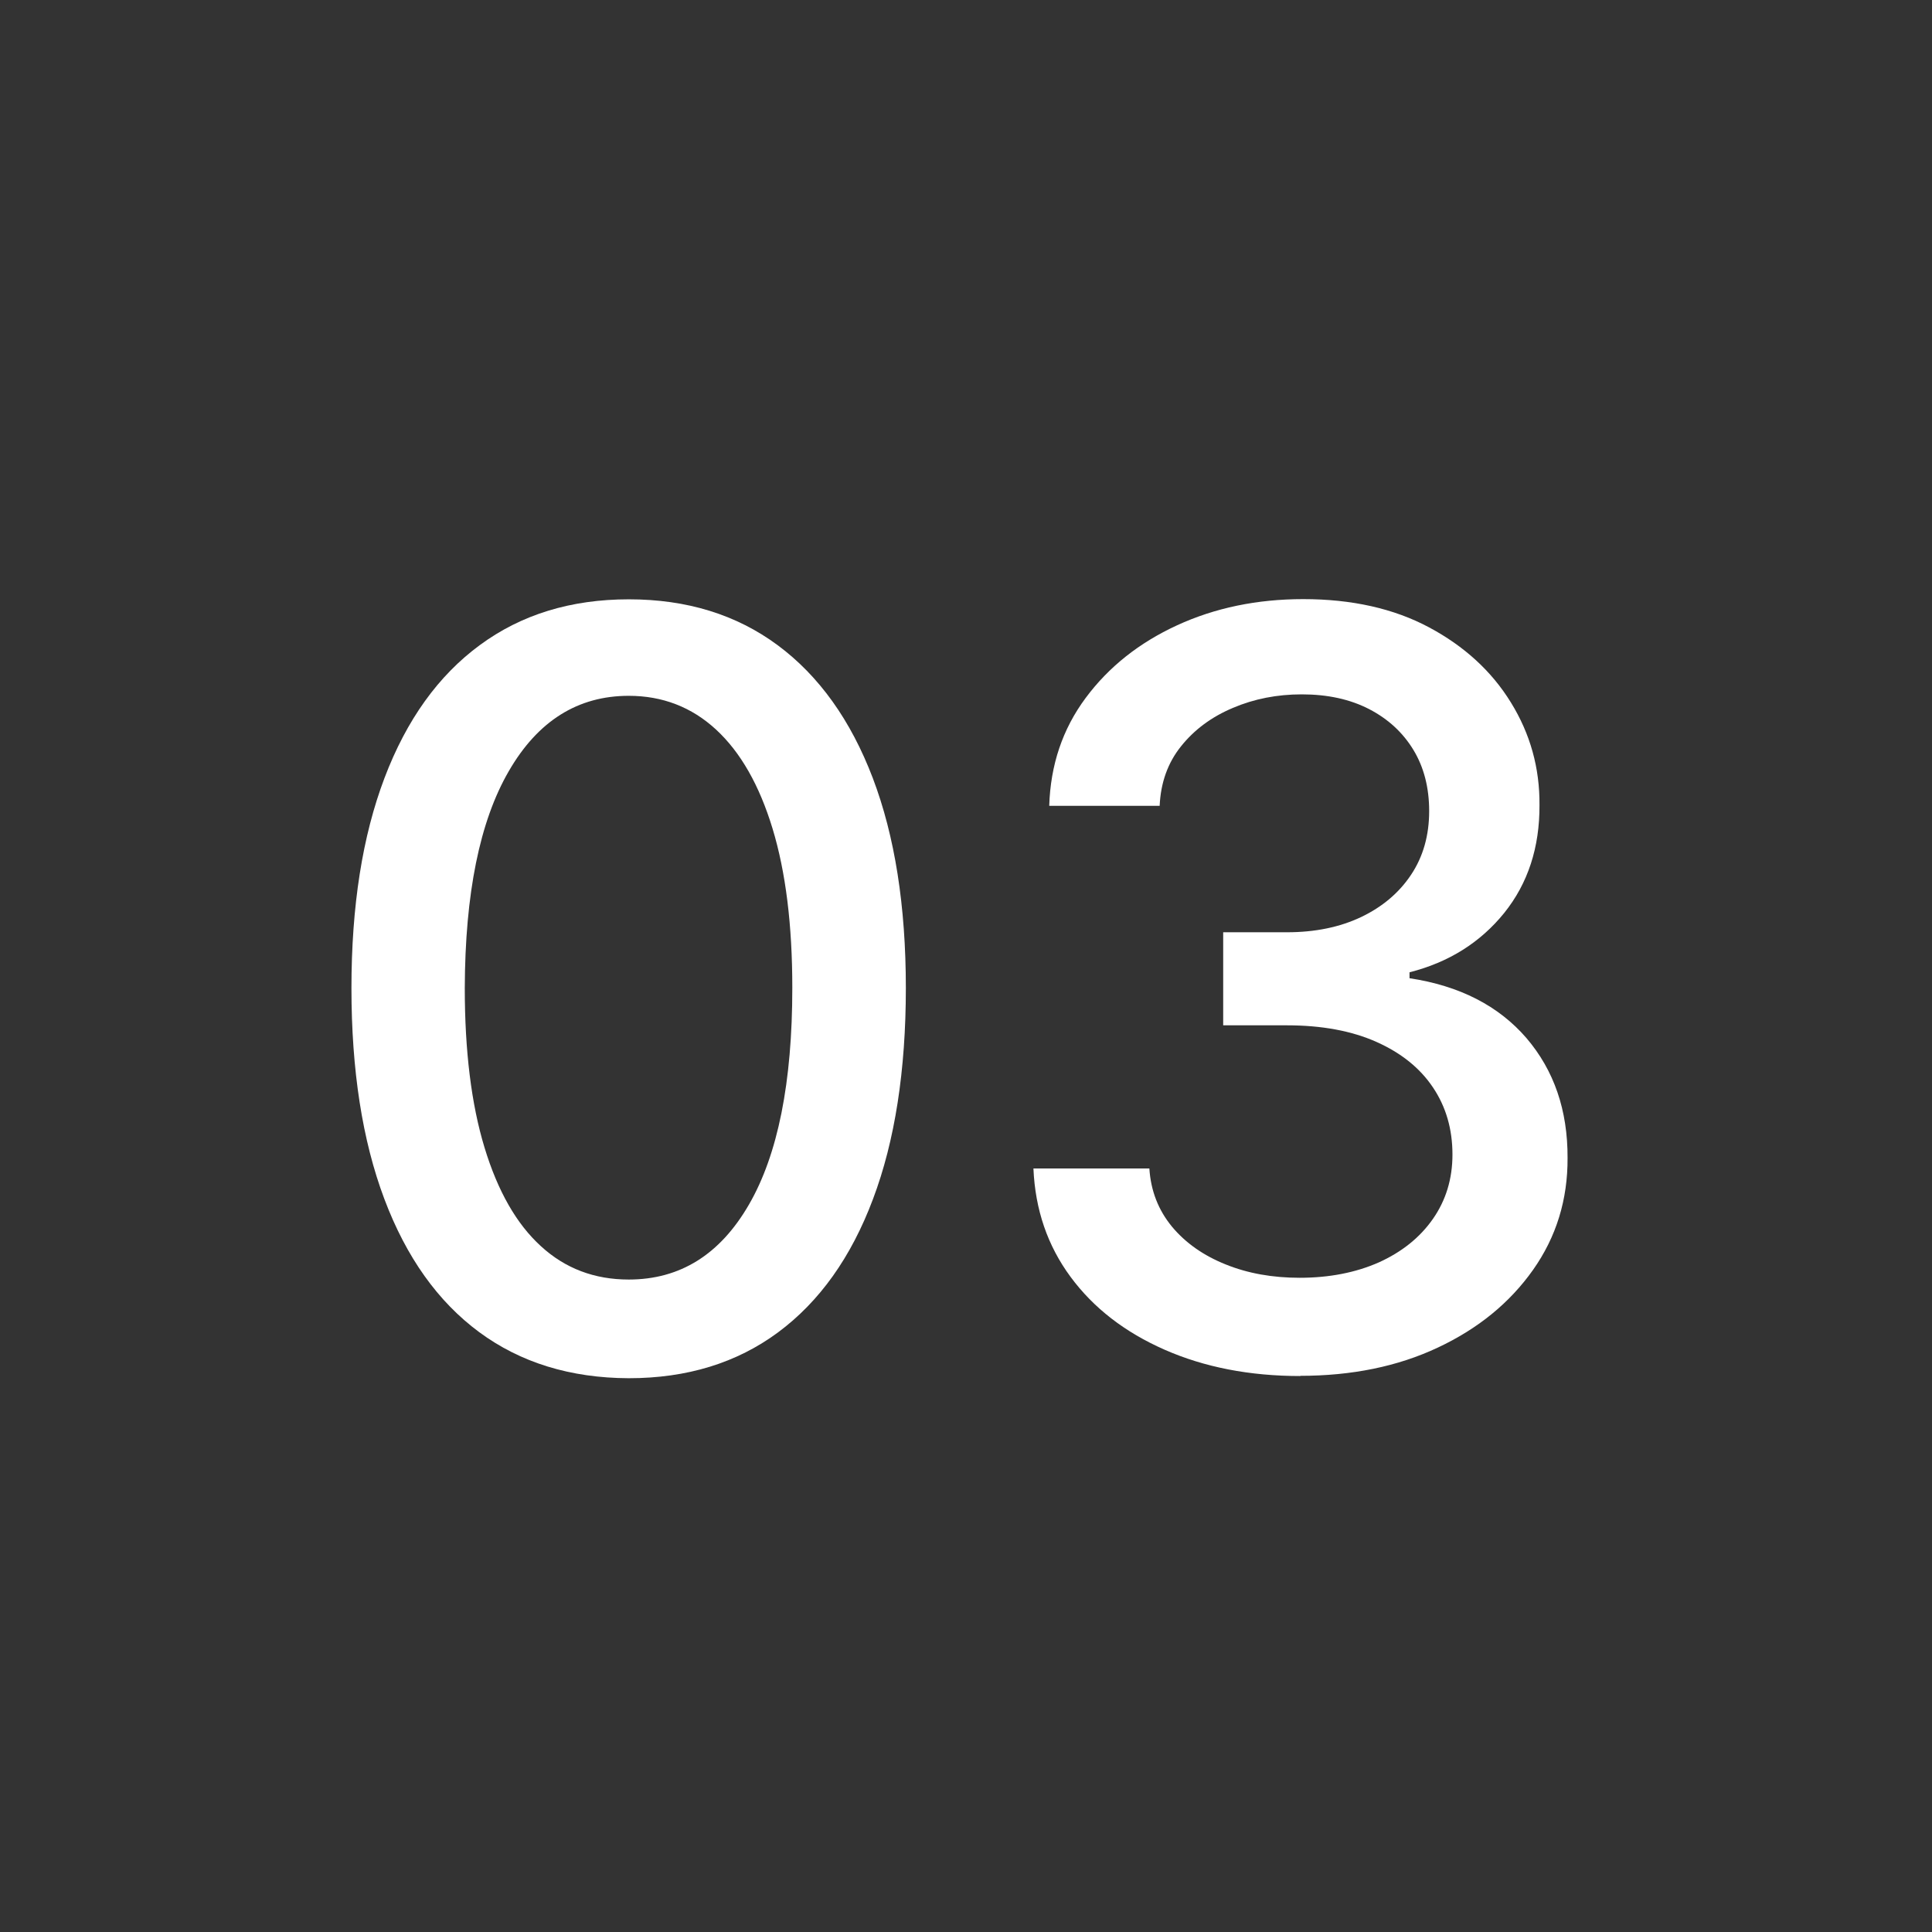 <?xml version="1.0" encoding="UTF-8"?><svg id="b" xmlns="http://www.w3.org/2000/svg" viewBox="0 0 18.581 18.581"><defs><style>.d{fill:#333;}.d,.e{stroke-width:0px;}.e{fill:#fff;}</style></defs><g id="c"><rect class="d" width="18.581" height="18.581"/><path class="e" d="M6.047,13.255c-.561-.002-1.041-.15-1.438-.443-.398-.294-.702-.721-.913-1.282-.211-.561-.316-1.237-.316-2.027s.106-1.462.318-2.021.518-.985.917-1.278c.399-.294.876-.44,1.433-.44s1.034.147,1.431.441c.398.295.703.722.915,1.278.212.558.318,1.23.318,2.02s-.105,1.47-.316,2.029c-.21.56-.515.987-.913,1.282-.397.294-.876.441-1.435.441ZM6.047,12.306c.493,0,.878-.24,1.156-.721.278-.48.417-1.175.417-2.084,0-.604-.063-1.114-.19-1.532-.127-.418-.308-.735-.543-.952-.235-.217-.516-.325-.84-.325-.49,0-.875.242-1.154.725-.28.483-.42,1.178-.423,2.085,0,.605.063,1.118.19,1.535.127.418.307.734.542.948.234.215.516.321.845.321Z"/><path class="e" d="M12.506,13.234c-.488,0-.923-.085-1.305-.253s-.684-.401-.905-.701c-.221-.299-.34-.646-.357-1.042h1.115c.014.216.087.401.218.56.131.157.304.278.517.363.213.086.45.128.71.128.286,0,.54-.05.762-.148.221-.1.395-.239.52-.418s.188-.385.188-.619c0-.244-.062-.459-.187-.645-.125-.187-.306-.332-.543-.438s-.525-.16-.861-.16h-.614v-.895h.614c.27,0,.507-.049.712-.146.205-.098.365-.233.481-.407s.174-.378.174-.612c0-.225-.05-.421-.151-.588s-.243-.298-.426-.393c-.184-.095-.4-.142-.648-.142-.237,0-.458.043-.662.13-.205.086-.371.209-.499.369-.128.159-.196.351-.206.573h-1.062c.012-.393.128-.738.35-1.037.221-.298.514-.531.879-.699s.77-.252,1.214-.252c.466,0,.87.09,1.209.271.339.181.603.422.788.723.186.301.278.63.275.987.002.407-.111.753-.339,1.037-.229.283-.532.475-.911.571v.057c.483.073.857.266,1.124.575.266.311.398.695.396,1.154.002.4-.108.759-.332,1.076-.224.317-.529.566-.915.747-.386.182-.828.272-1.325.272Z"/></g></svg>
